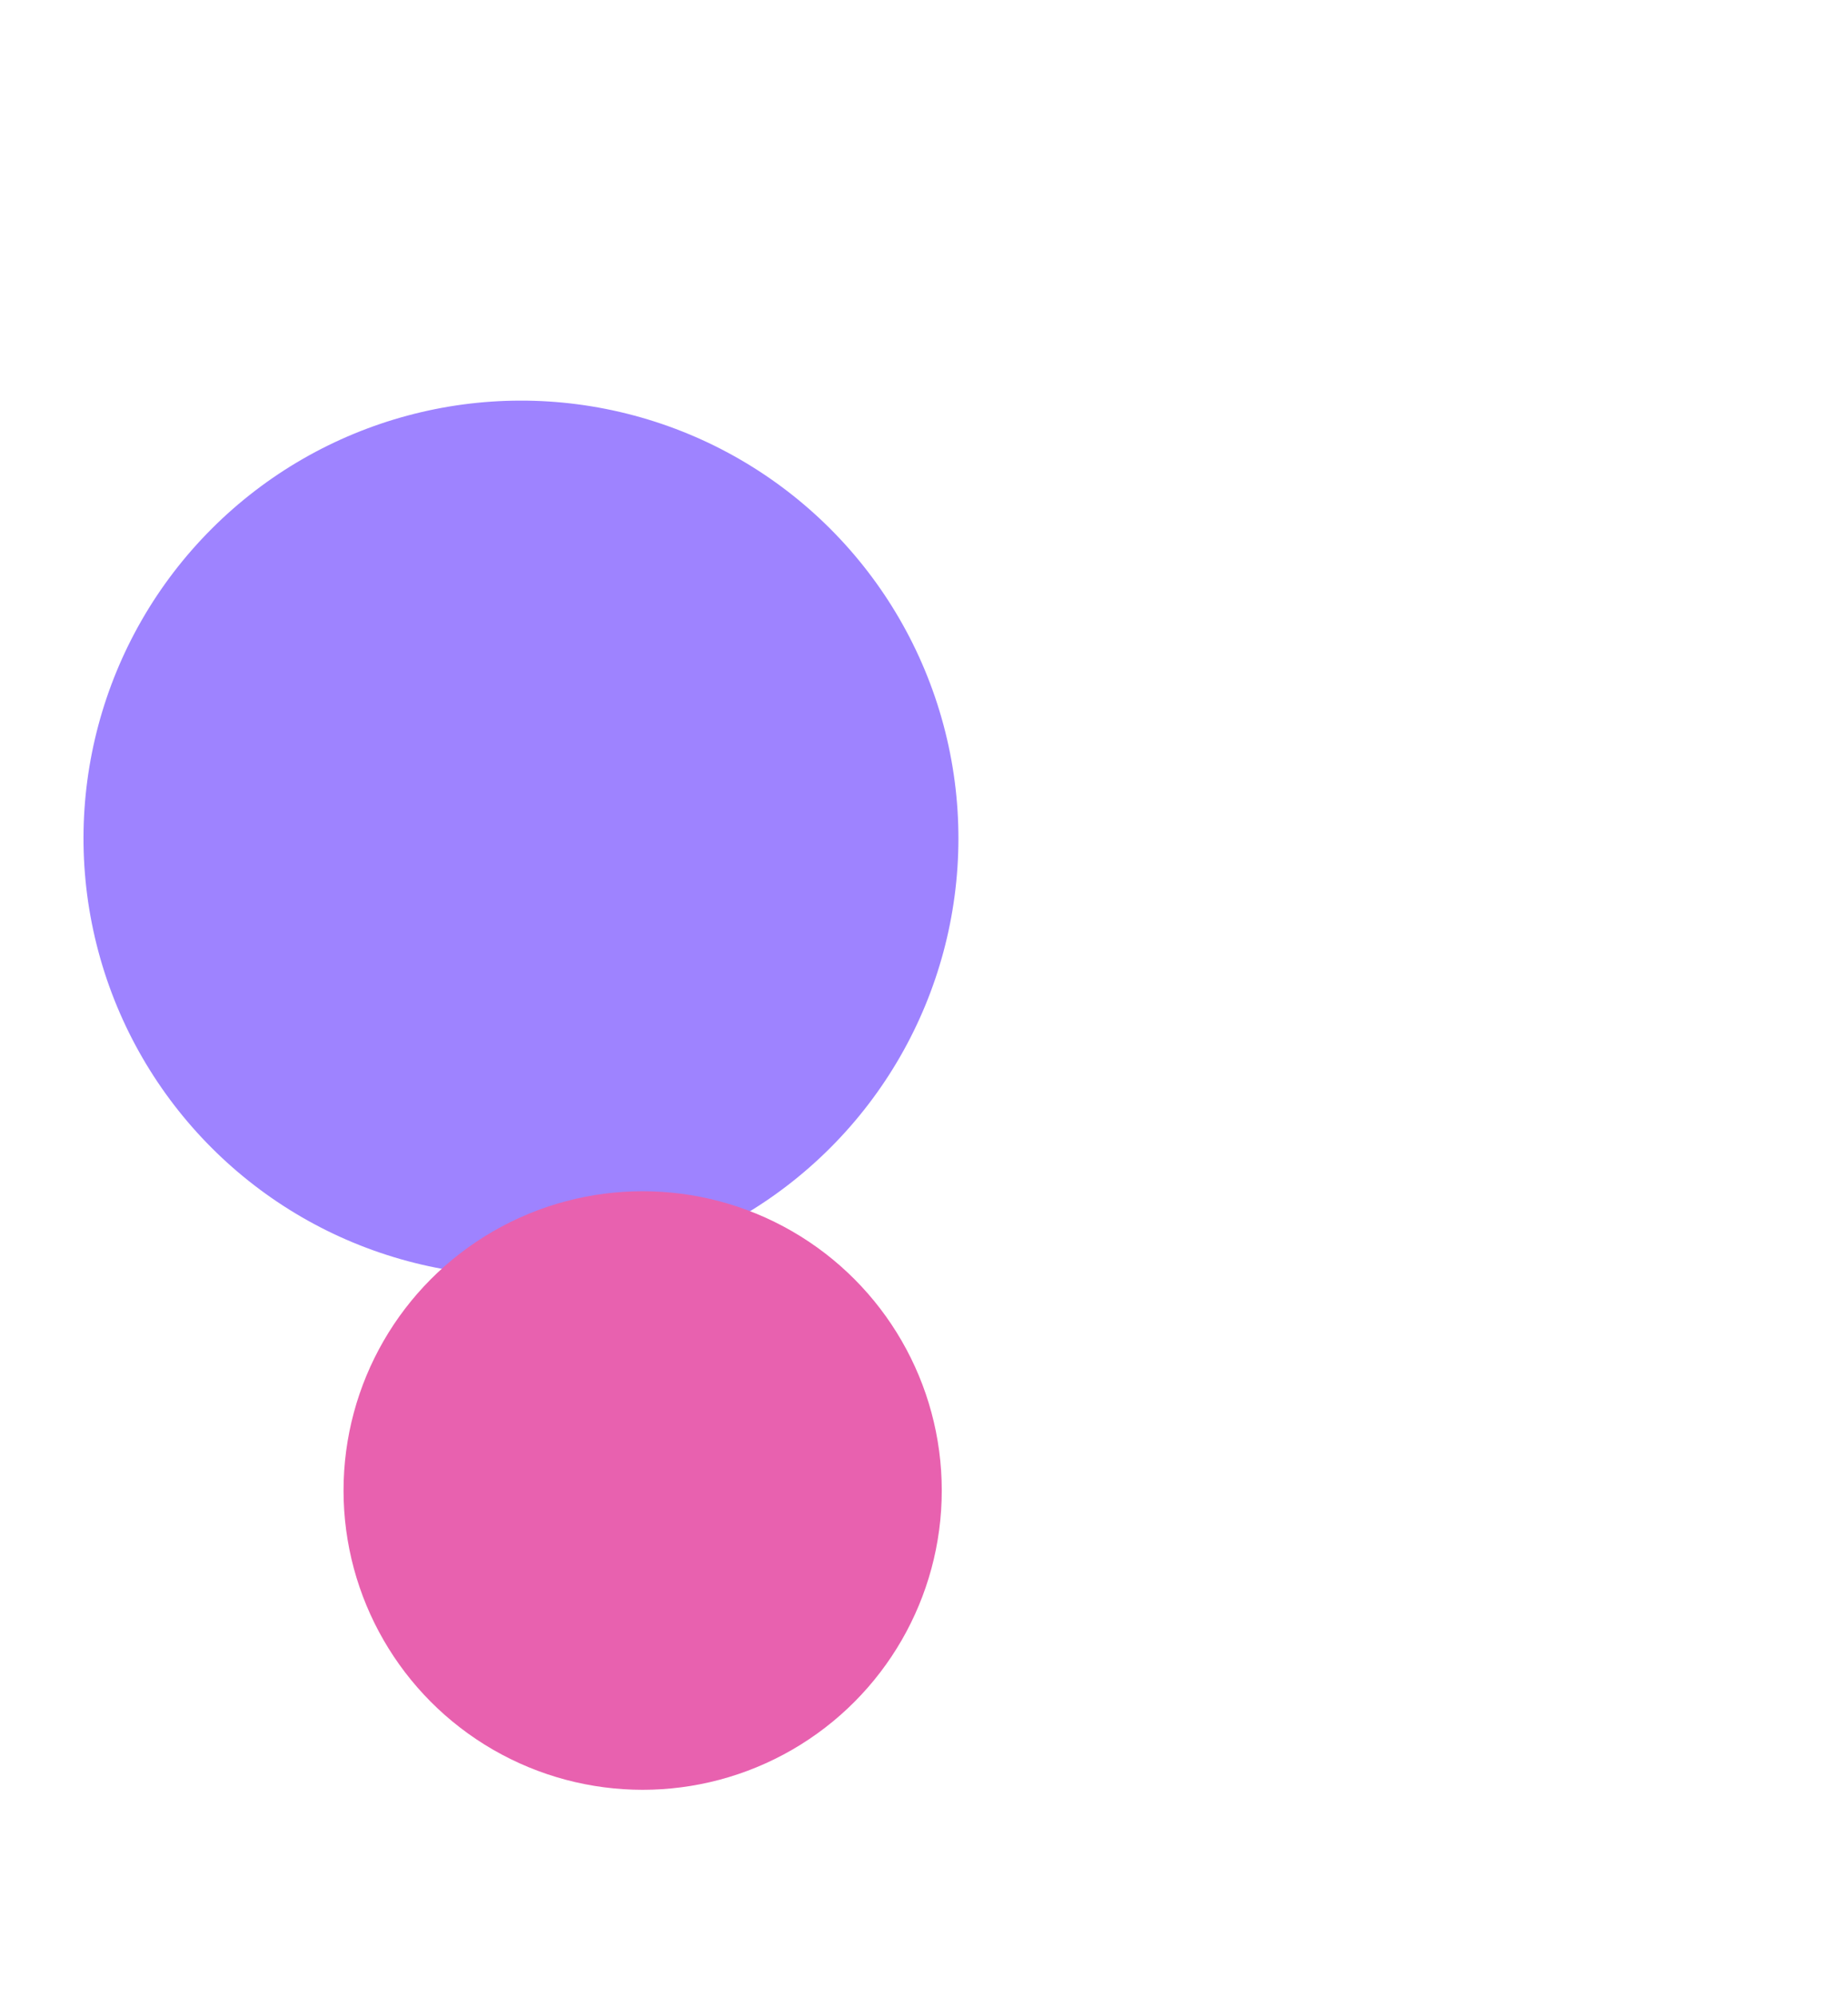 <?xml version="1.0" encoding="UTF-8"?> <svg xmlns="http://www.w3.org/2000/svg" width="624" height="674" viewBox="0 0 624 674" fill="none"> <g opacity="0.6" filter="url(#filter0_f_522_1859)"> <circle cx="175.909" cy="282.909" r="147.712" transform="rotate(-15 175.909 282.909)" fill="#5D31FF"></circle> </g> <g filter="url(#filter1_f_522_1859)"> <ellipse cx="217" cy="503" rx="101" ry="101" transform="rotate(180 217 503)" fill="#E861AF"></ellipse> </g> <defs> <filter id="filter0_f_522_1859" x="-271.839" y="-164.839" width="895.497" height="895.496" filterUnits="userSpaceOnUse" color-interpolation-filters="sRGB"> <feFlood flood-opacity="0" result="BackgroundImageFix"></feFlood> <feBlend mode="normal" in="SourceGraphic" in2="BackgroundImageFix" result="shape"></feBlend> <feGaussianBlur stdDeviation="150" result="effect1_foregroundBlur_522_1859"></feGaussianBlur> </filter> <filter id="filter1_f_522_1859" x="-184" y="102" width="802" height="802" filterUnits="userSpaceOnUse" color-interpolation-filters="sRGB"> <feFlood flood-opacity="0" result="BackgroundImageFix"></feFlood> <feBlend mode="normal" in="SourceGraphic" in2="BackgroundImageFix" result="shape"></feBlend> <feGaussianBlur stdDeviation="150" result="effect1_foregroundBlur_522_1859"></feGaussianBlur> </filter> </defs> </svg> 